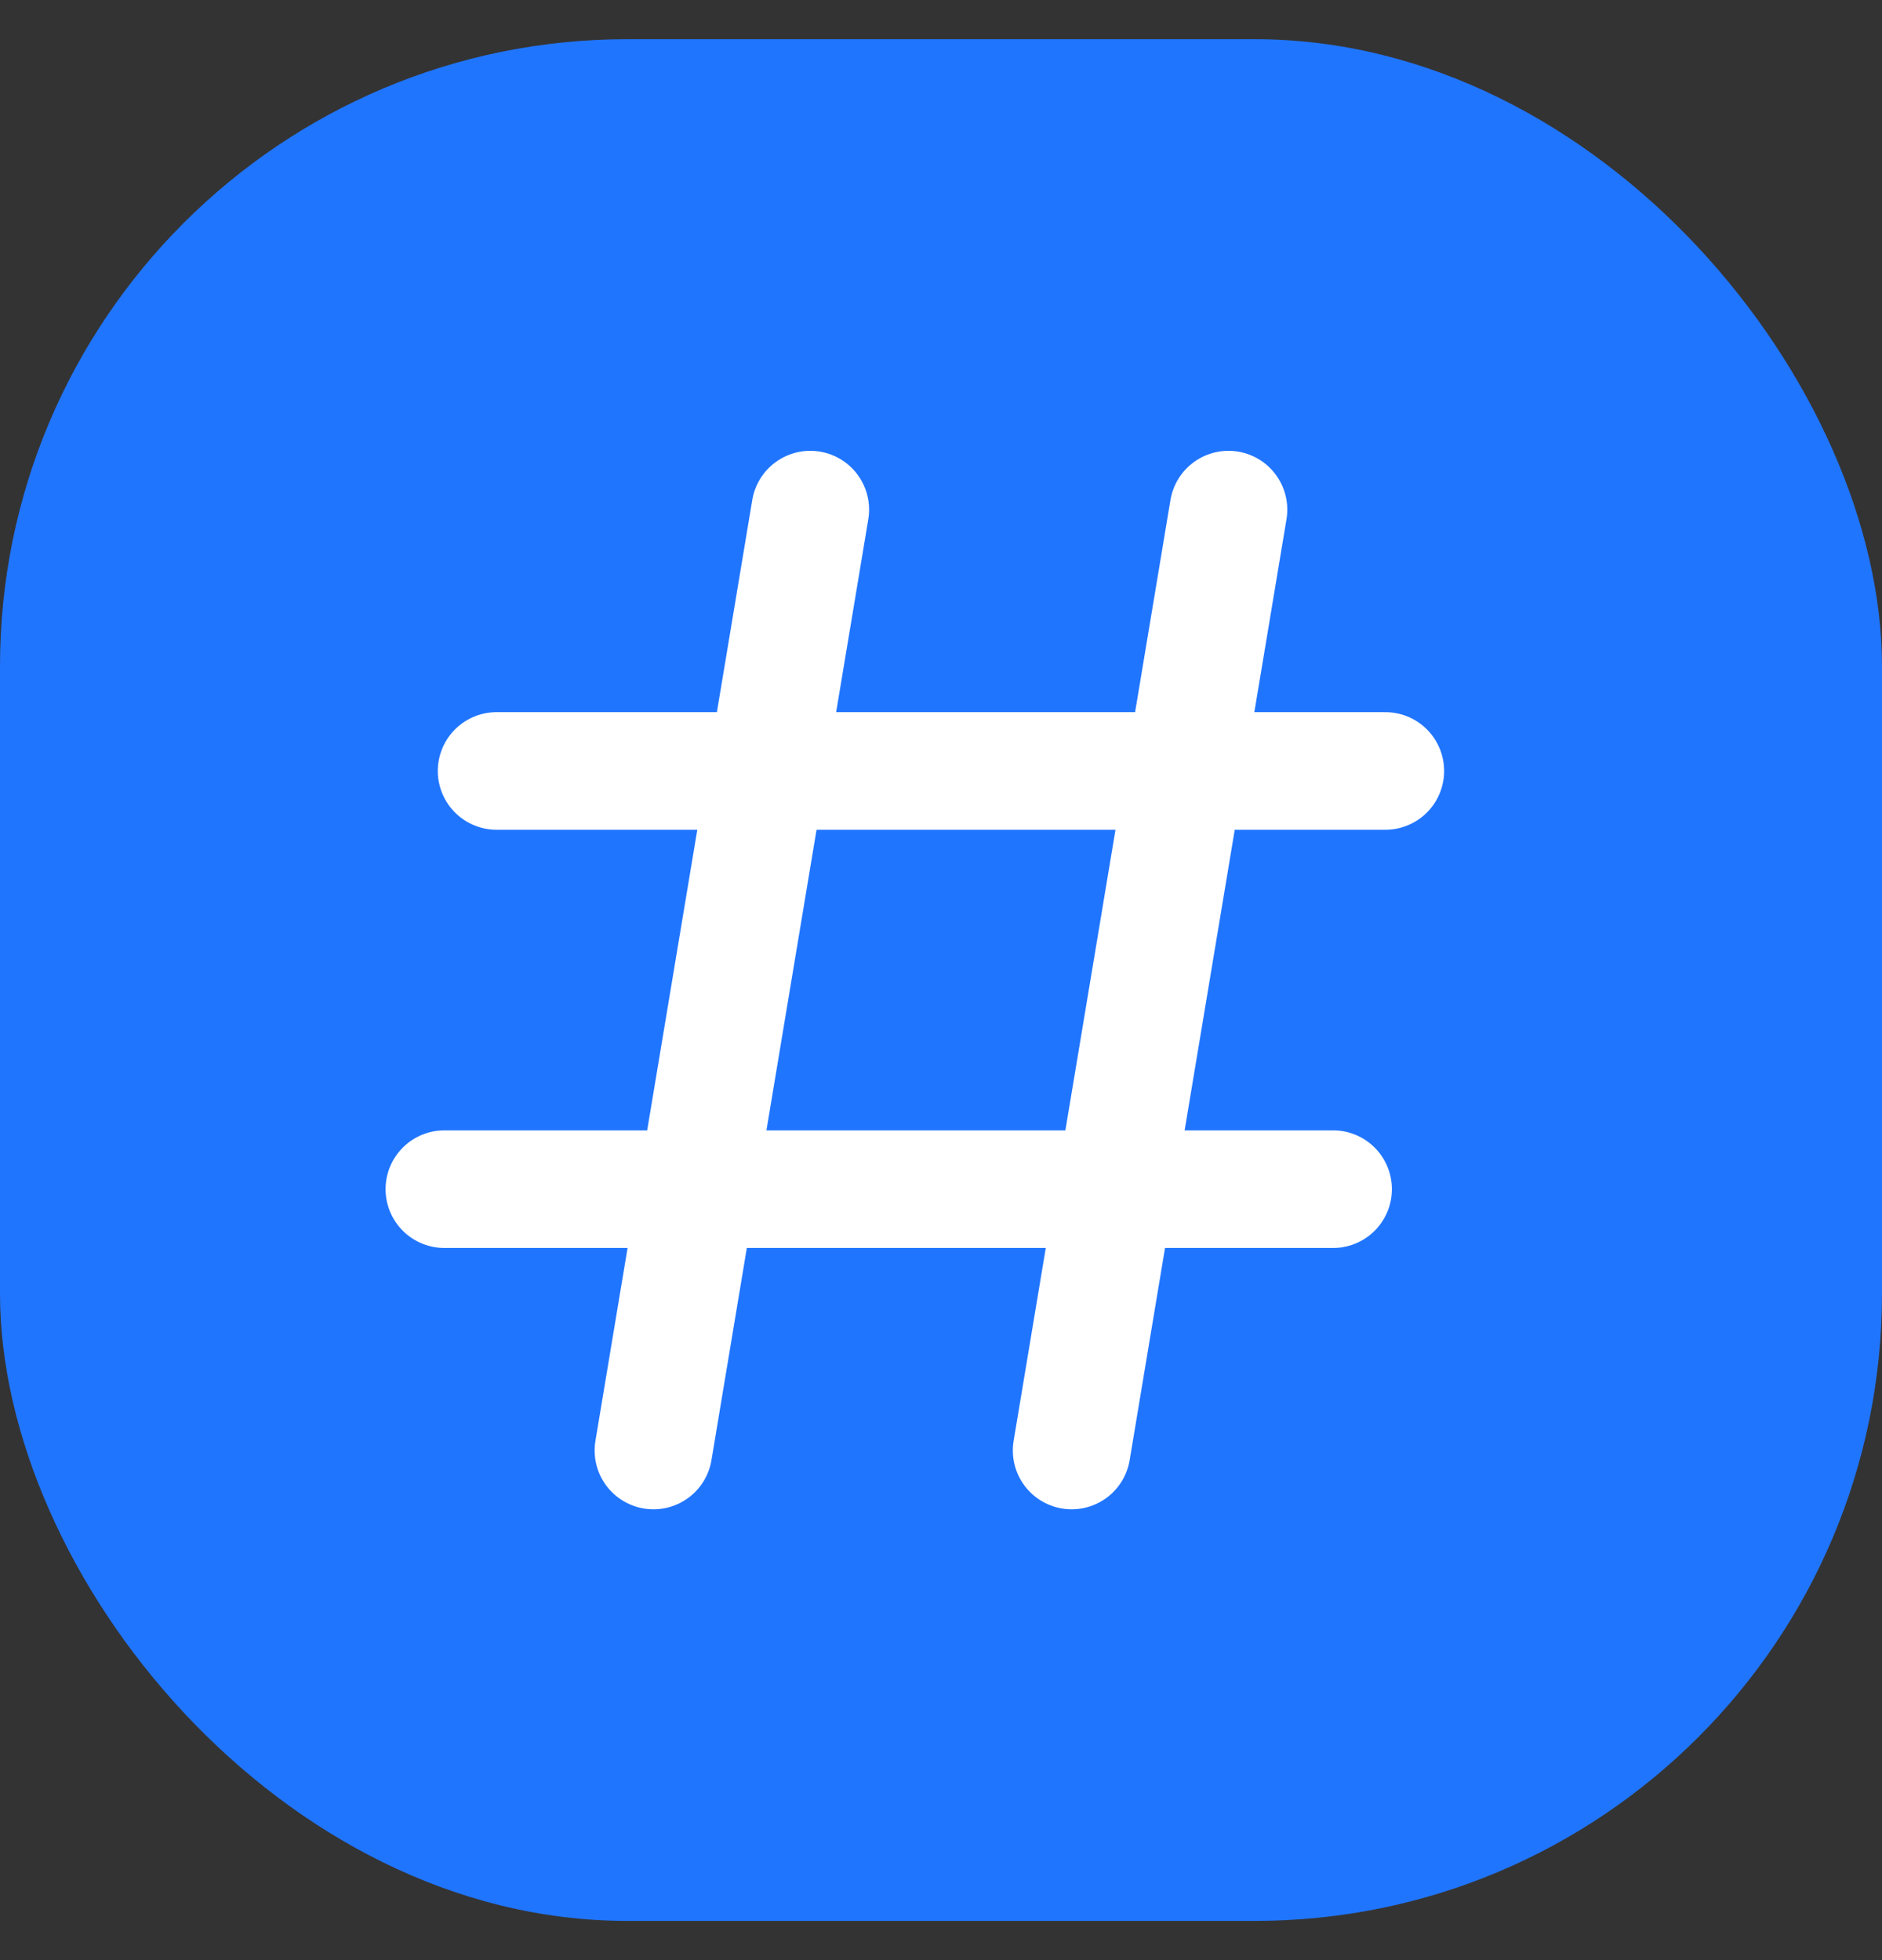 <svg width="24" height="25" viewBox="0 0 24 25" fill="none" xmlns="http://www.w3.org/2000/svg">
<rect x="0" y="0" width="24" height="25" fill="#333333" stroke="none"/>
<rect y="0.5" width="24" height="24" rx="8" fill="#2075FF"/>
<path d="M10.333 6.5L8.333 18.5M15.666 6.5L13.666 18.5M17.666 9.833H6.333M17 15.167H5.667" stroke="white" stroke-width="1.5" stroke-linecap="round" stroke-linejoin="round"/>
</svg>
